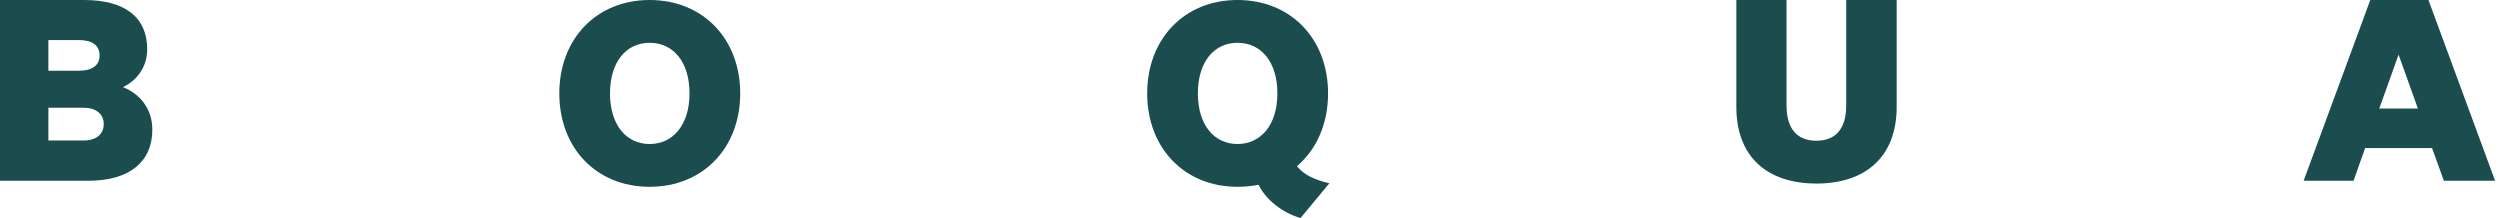 <?xml version="1.0" encoding="UTF-8"?> <svg xmlns="http://www.w3.org/2000/svg" width="344" height="30" viewBox="0 0 344 30" fill="none"><path d="M0 0H11.579C17.21 0 20.255 2.391 20.255 6.791C20.255 9.526 18.484 11.259 16.925 11.986C19.19 12.888 20.961 14.896 20.961 17.839C20.961 22.239 17.844 24.87 12.179 24.87H0V0ZM10.835 9.734C12.676 9.734 13.704 9.007 13.704 7.622C13.704 6.236 12.676 5.509 10.835 5.509H6.657V9.737H10.835V9.734ZM6.657 19.332H11.509C13.28 19.332 14.272 18.43 14.272 17.08C14.272 15.73 13.28 14.828 11.509 14.828H6.657V19.332Z" fill="#1B4D4E"></path><path d="M89.388 0C96.755 0 101.853 5.37 101.853 12.852C101.853 20.334 96.755 25.704 89.388 25.704C82.022 25.704 76.961 20.334 76.961 12.852C76.961 5.37 82.059 0 89.388 0ZM89.388 5.889C86.165 5.889 83.936 8.52 83.936 12.852C83.936 17.184 86.168 19.815 89.388 19.815C92.609 19.815 94.878 17.184 94.878 12.852C94.878 8.52 92.645 5.889 89.388 5.889Z" fill="#1B4D4E"></path><path d="M170.279 0C177.645 0 182.743 5.37 182.743 12.852C182.743 17.044 181.151 20.578 178.458 22.865C179.413 24.043 180.76 24.701 182.919 25.221L178.952 30C176.438 29.273 174.173 27.472 173.181 25.428C172.259 25.6 171.267 25.704 170.279 25.704C162.949 25.704 157.852 20.334 157.852 12.852C157.852 5.37 162.949 0 170.279 0ZM170.279 5.889C167.055 5.889 164.827 8.52 164.827 12.852C164.827 17.184 167.059 19.815 170.279 19.815C173.5 19.815 175.768 17.184 175.768 12.852C175.768 8.52 173.536 5.889 170.279 5.889Z" fill="#1B4D4E"></path><path d="M238.922 14.724V0H245.827V14.513C245.827 17.875 247.419 19.364 249.933 19.364C252.447 19.364 254.039 17.875 254.039 14.513V0H260.981V14.724C260.981 21.583 256.696 25.256 249.933 25.256C243.171 25.256 238.922 21.583 238.922 14.724Z" fill="#1B4D4E"></path><path d="M334.154 0L343.325 24.873H336.277L334.648 20.37H325.441L323.849 24.873H316.98L326.151 0H334.154ZM327.391 14.932H332.701L330.045 7.518L327.388 14.932H327.391Z" fill="#1B4D4E"></path></svg> 